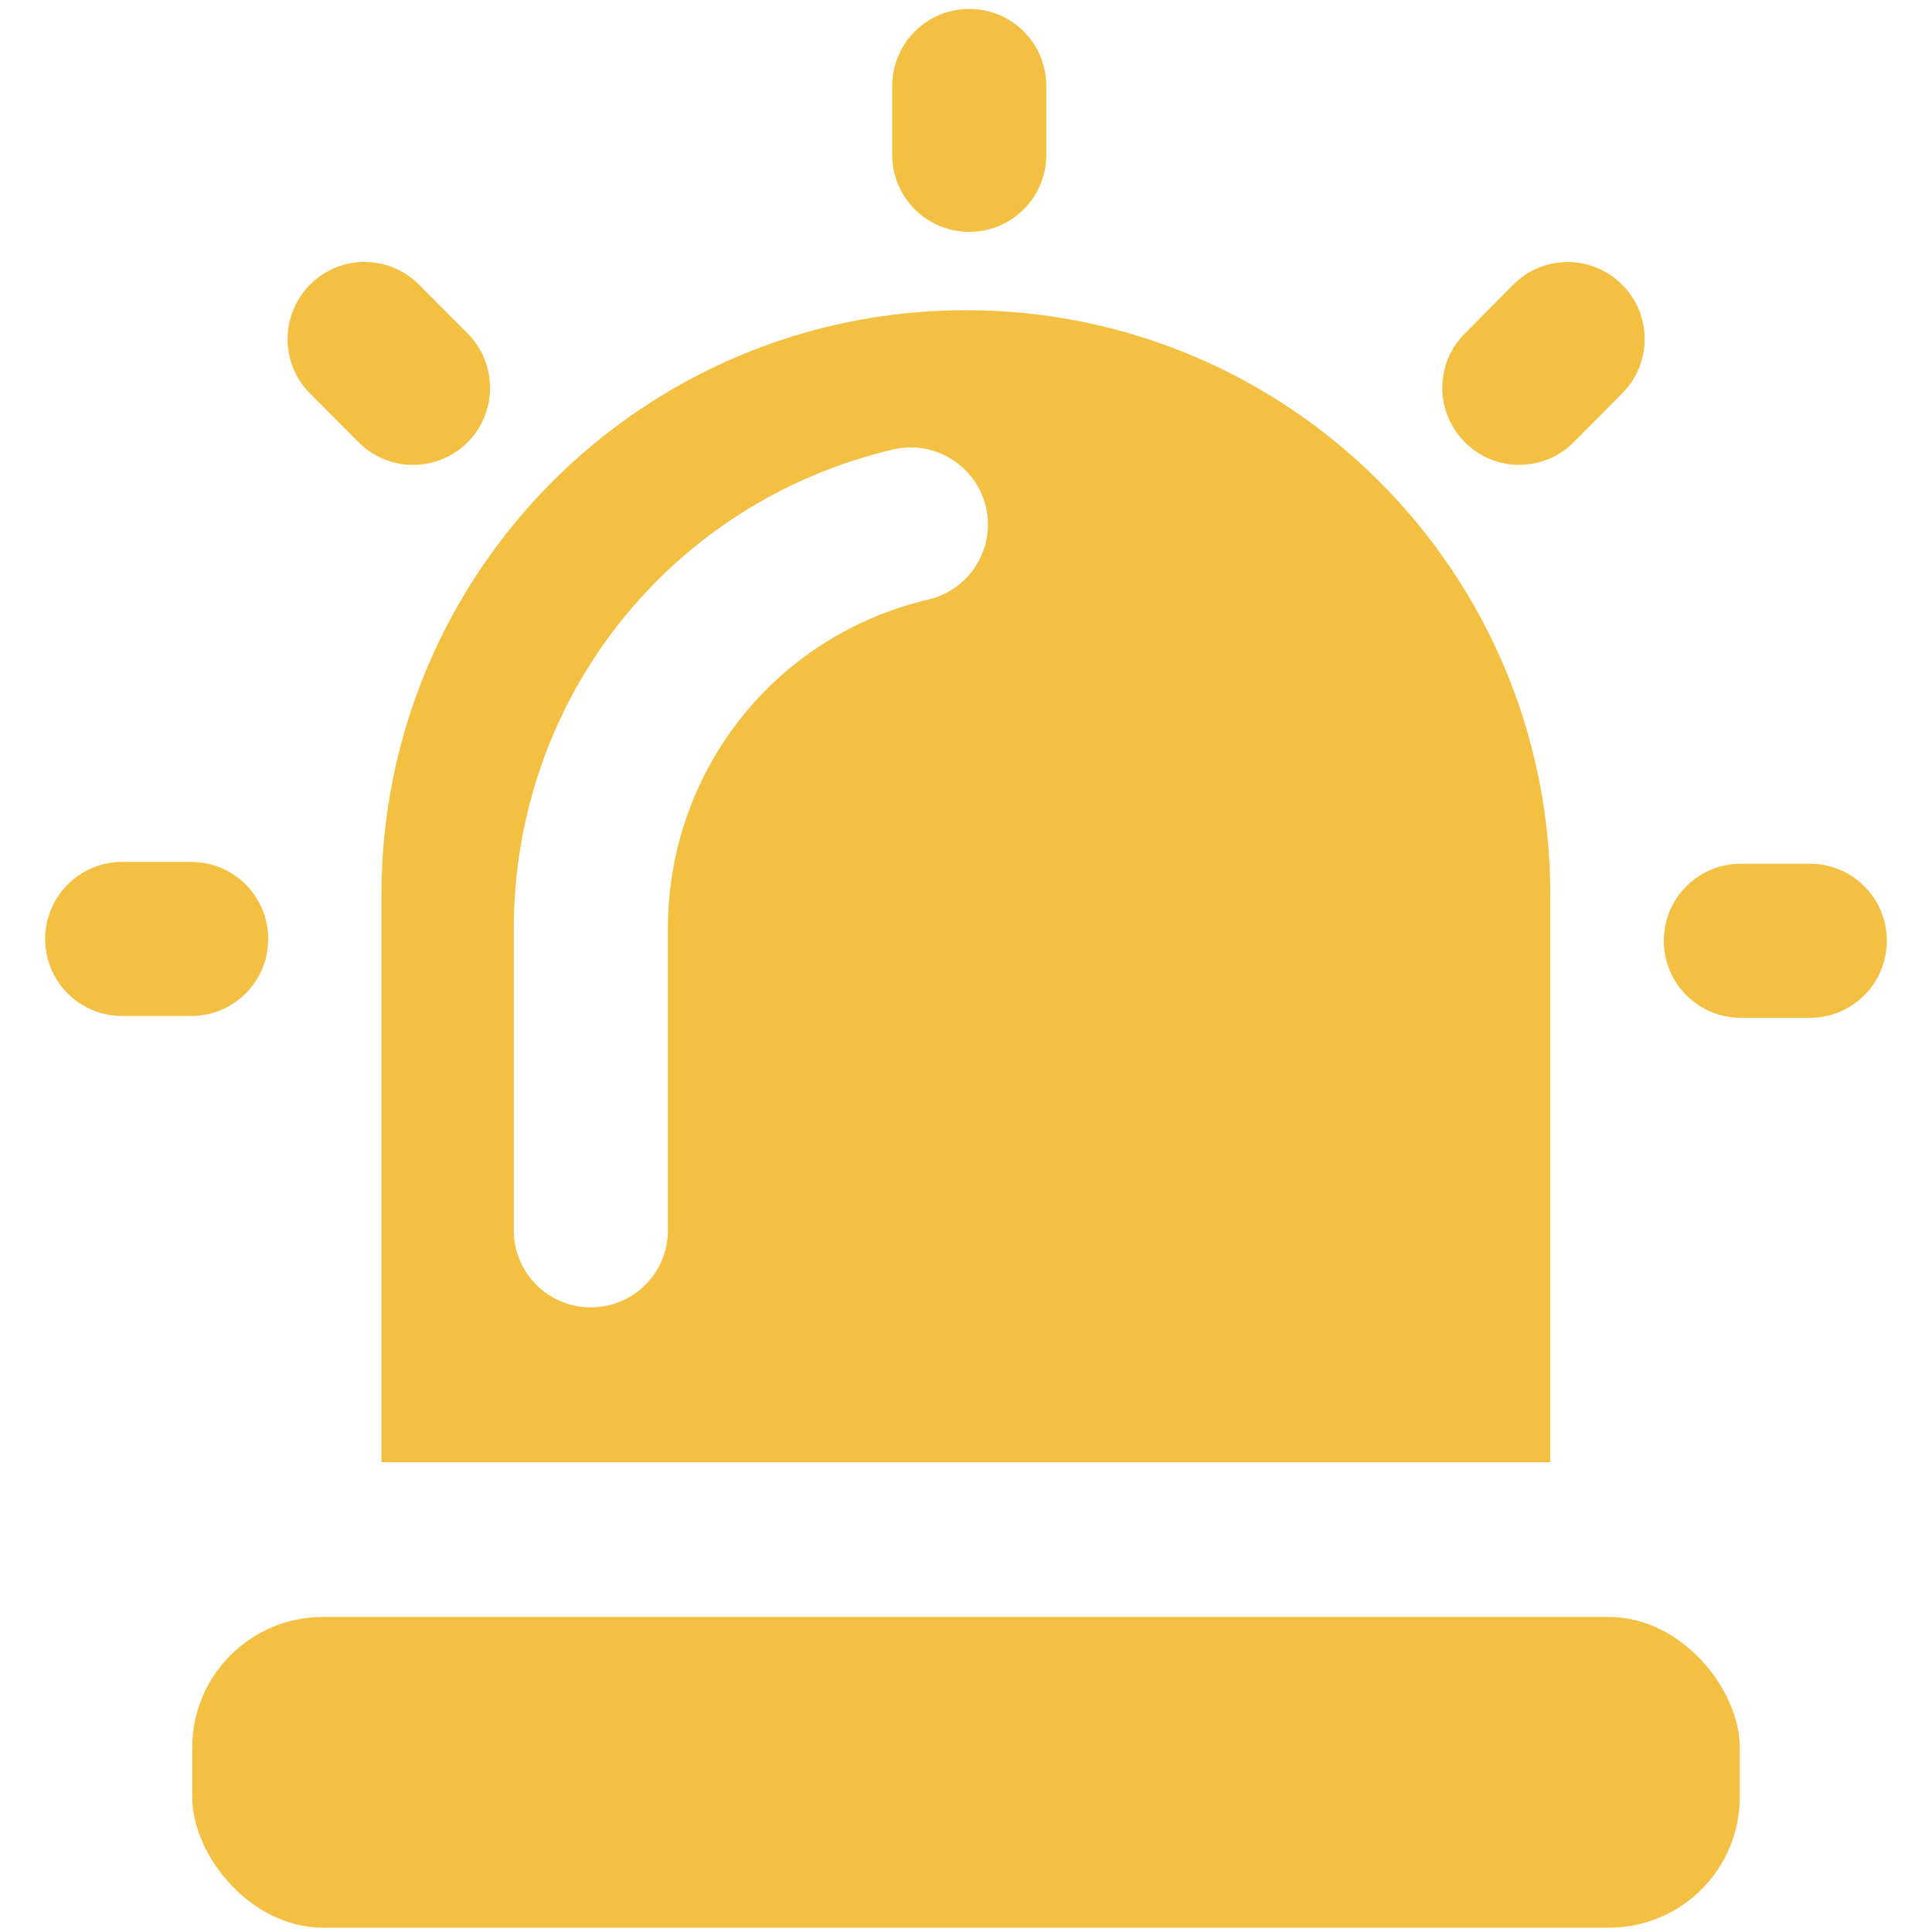 <?xml version="1.0" encoding="UTF-8"?>
<svg id="Ebene_1" data-name="Ebene 1" xmlns="http://www.w3.org/2000/svg" viewBox="0 0 16 16">
  <defs>
    <style>
      .cls-1 {
        fill: #f4c042;
      }
    </style>
  </defs>
  <rect class="cls-1" x="1.592" y="13.391" width="12.816" height="2.573" rx="1.082" ry="1.082"/>
  <path class="cls-1" d="M8.027,1.92c.353,0,.638-.285.638-.638v-.57c0-.353-.285-.638-.638-.638s-.638.285-.638.638v.57c0,.353.285.638.638.638Z"/>
  <path class="cls-1" d="M2.221,7.776c0-.353-.285-.638-.638-.638h-.571c-.353,0-.638.285-.638.638s.285.638.638.638h.571c.353,0,.638-.285.638-.638Z"/>
  <path class="cls-1" d="M14.988,7.153h-.571c-.353,0-.638.285-.638.638s.285.638.638.638h.571c.353,0,.638-.285.638-.638s-.285-.638-.638-.638Z"/>
  <path class="cls-1" d="M12.582,3.849c.164,0,.328-.062.452-.188l.401-.404c.249-.25.247-.653-.003-.901-.25-.249-.655-.248-.901.003l-.401.404c-.249.25-.247.653.003.901.124.124.287.186.449.186Z"/>
  <path class="cls-1" d="M2.969,3.662c.125.125.288.188.452.188.163,0,.325-.062.45-.186.249-.249.25-.652.002-.902l-.402-.404c-.25-.25-.652-.252-.902-.002-.249.249-.25.652-.002.902l.402.404Z"/>
  <path class="cls-1" d="M3.16,12.109h9.679v-4.7c0-2.674-2.166-4.84-4.84-4.84-2.674,0-4.84,2.168-4.84,4.84v4.7ZM4.255,7.692c0-1.903,1.292-3.535,3.143-3.97.337-.081.685.132.767.476.08.343-.133.686-.476.767-1.271.298-2.158,1.42-2.158,2.728v2.496c0,.353-.285.638-.638.638s-.638-.285-.638-.638v-2.496Z"/>
</svg>